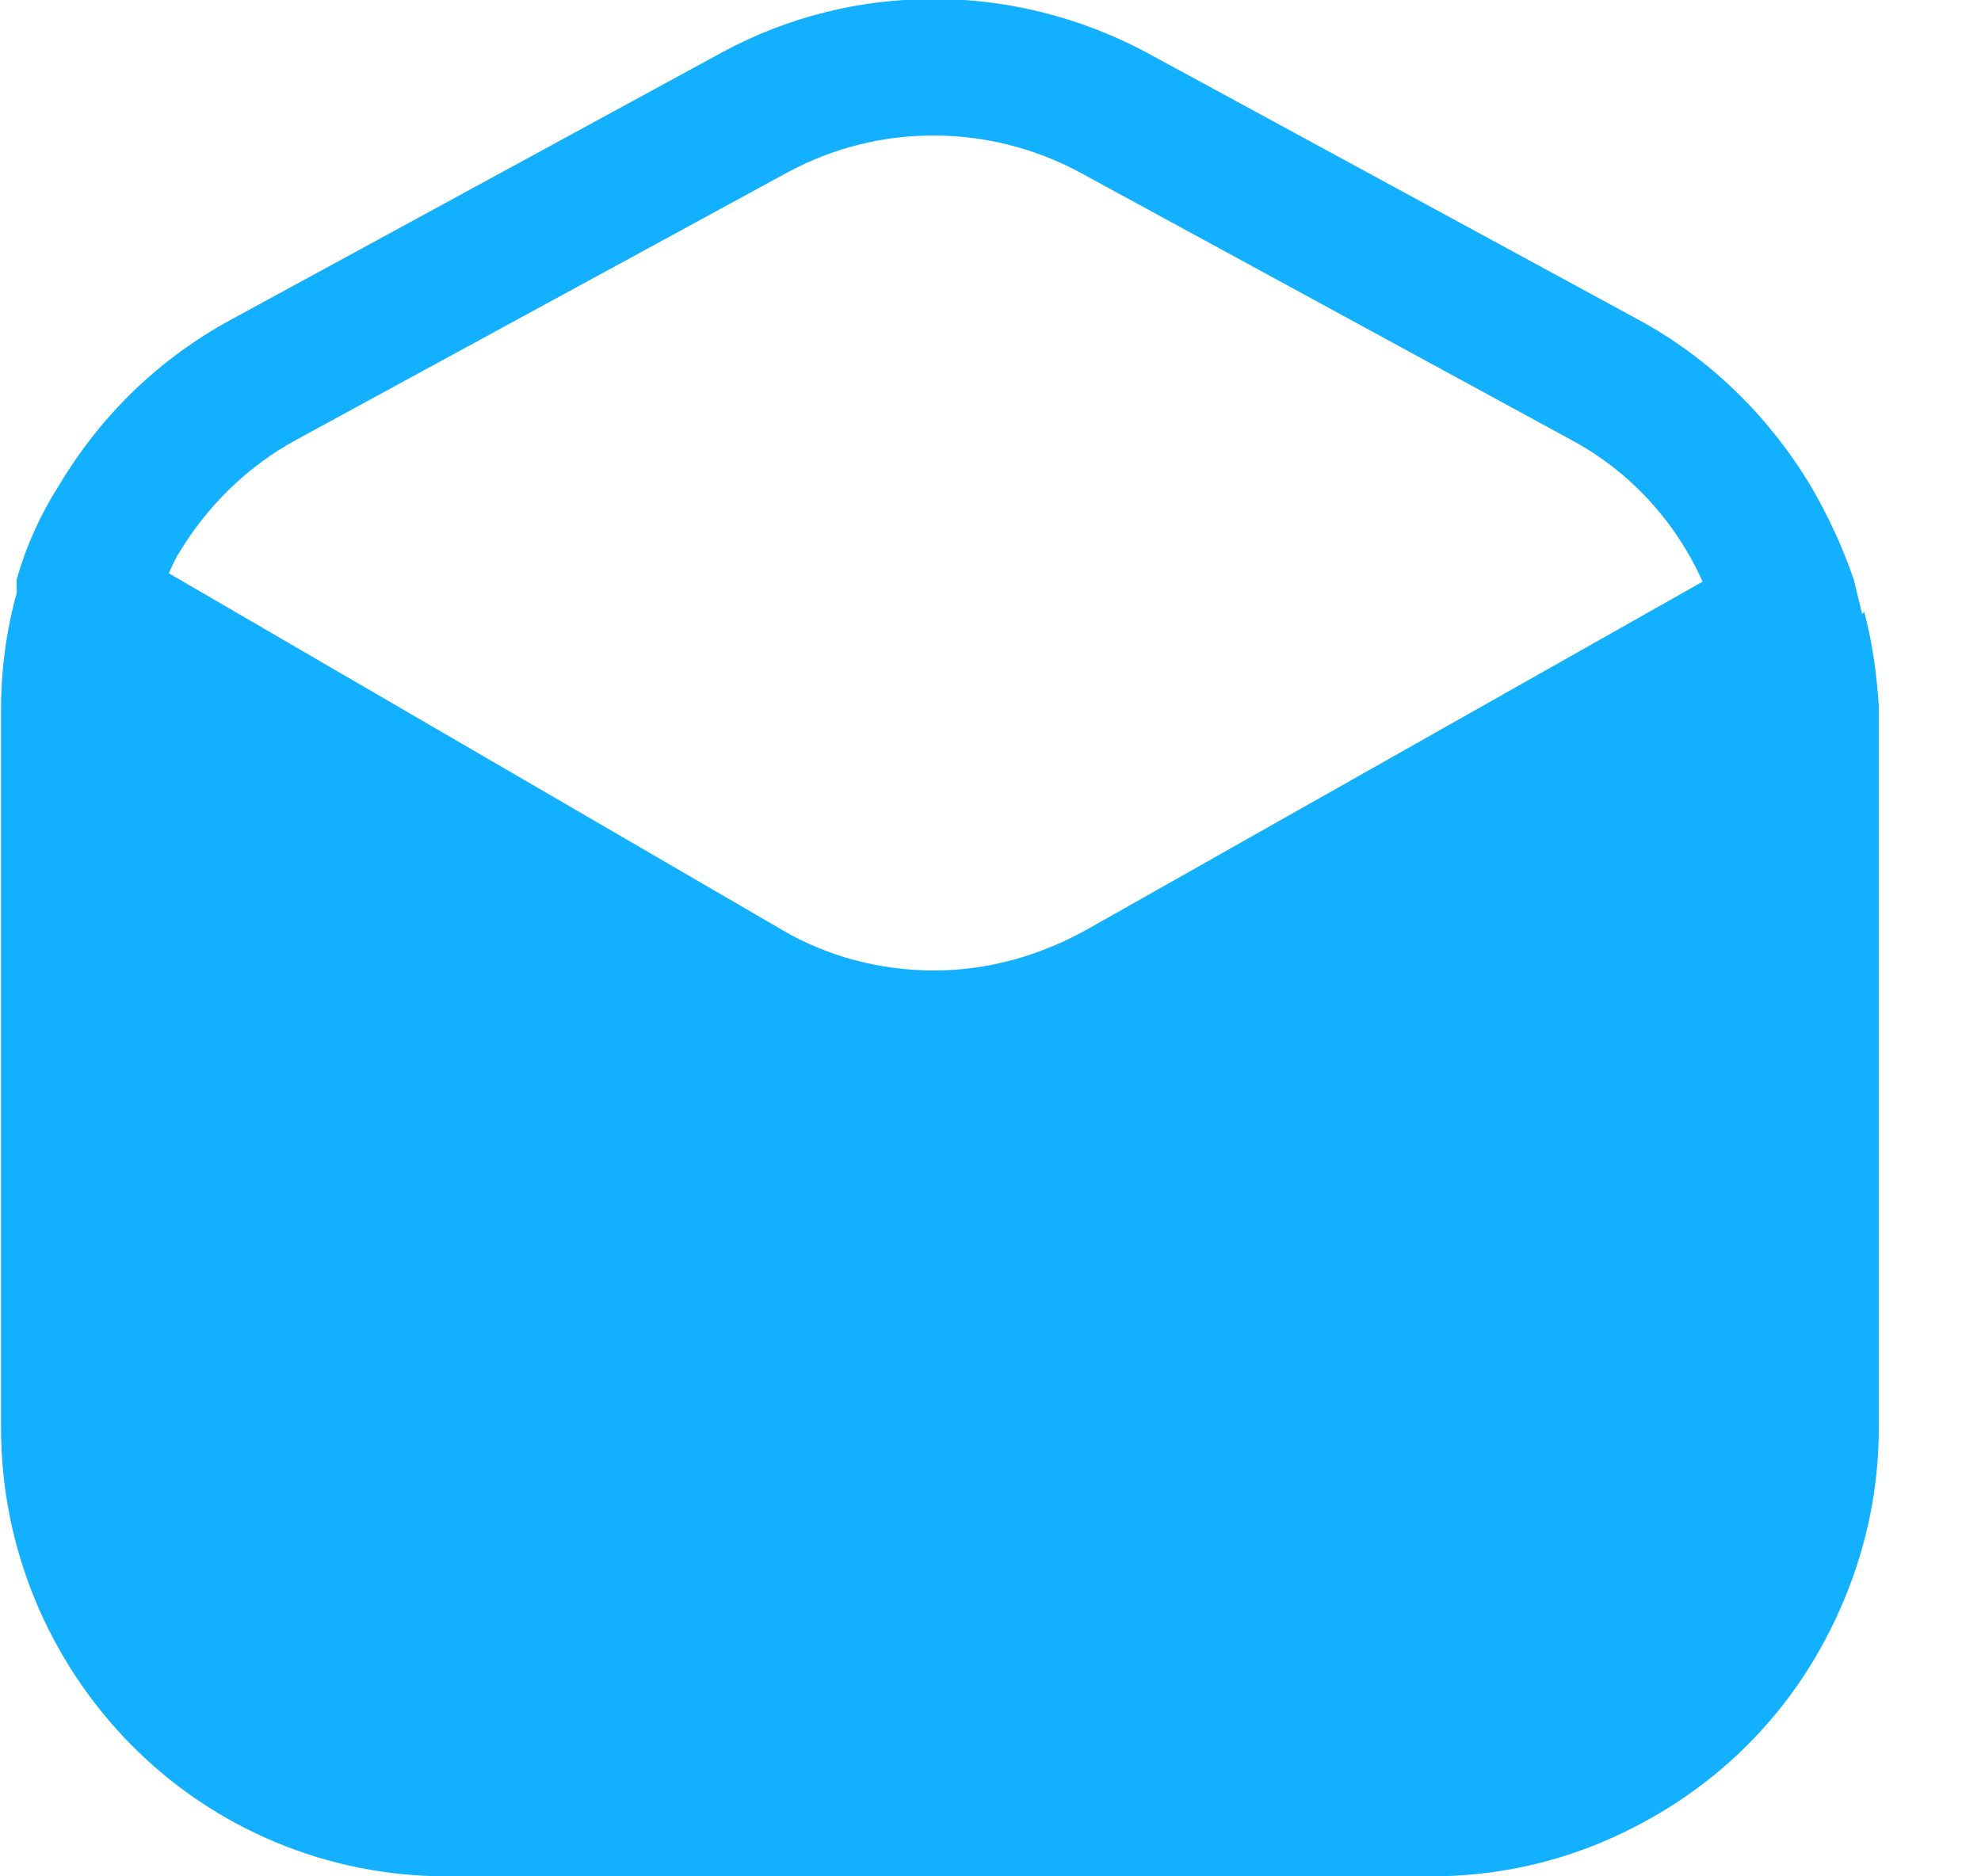 <svg width="19" height="18" viewBox="0 0 19 18" fill="none" xmlns="http://www.w3.org/2000/svg">
<path d="M10.42 8.92C9.97 9.17 9.47 9.31 8.96 9.31C8.45 9.31 7.94 9.18 7.5 8.92L1.62 5.5C1.65 5.43 1.68 5.36 1.72 5.3C1.99 4.85 2.38 4.47 2.84 4.22L7.56 1.65C7.99 1.42 8.46 1.3 8.95 1.3C9.44 1.3 9.92 1.42 10.35 1.65L15.07 4.22C15.63 4.52 16.07 5 16.33 5.58L10.42 8.92ZM17.86 5.89L17.78 5.56C17.67 5.24 17.53 4.94 17.36 4.65C16.96 3.99 16.4 3.44 15.72 3.07L10.99 0.5C10.37 0.17 9.67 -0.01 8.96 -0.01C8.25 -0.01 7.56 0.16 6.93 0.5L2.21 3.07C1.53 3.44 0.97 3.98 0.57 4.65C0.39 4.93 0.25 5.24 0.16 5.56V5.69C0.06 6.05 0.01 6.43 0.01 6.8V13.7C0.01 14.84 0.46 15.93 1.26 16.74C2.06 17.55 3.15 18 4.28 18H13.73C14.29 18 14.85 17.89 15.37 17.67C15.89 17.45 16.36 17.14 16.76 16.74C17.16 16.34 17.47 15.87 17.69 15.34C17.91 14.81 18.02 14.26 18.02 13.69V6.78C18 6.47 17.96 6.17 17.88 5.87L17.86 5.89Z" fill="#13B0FF"/>
</svg>
